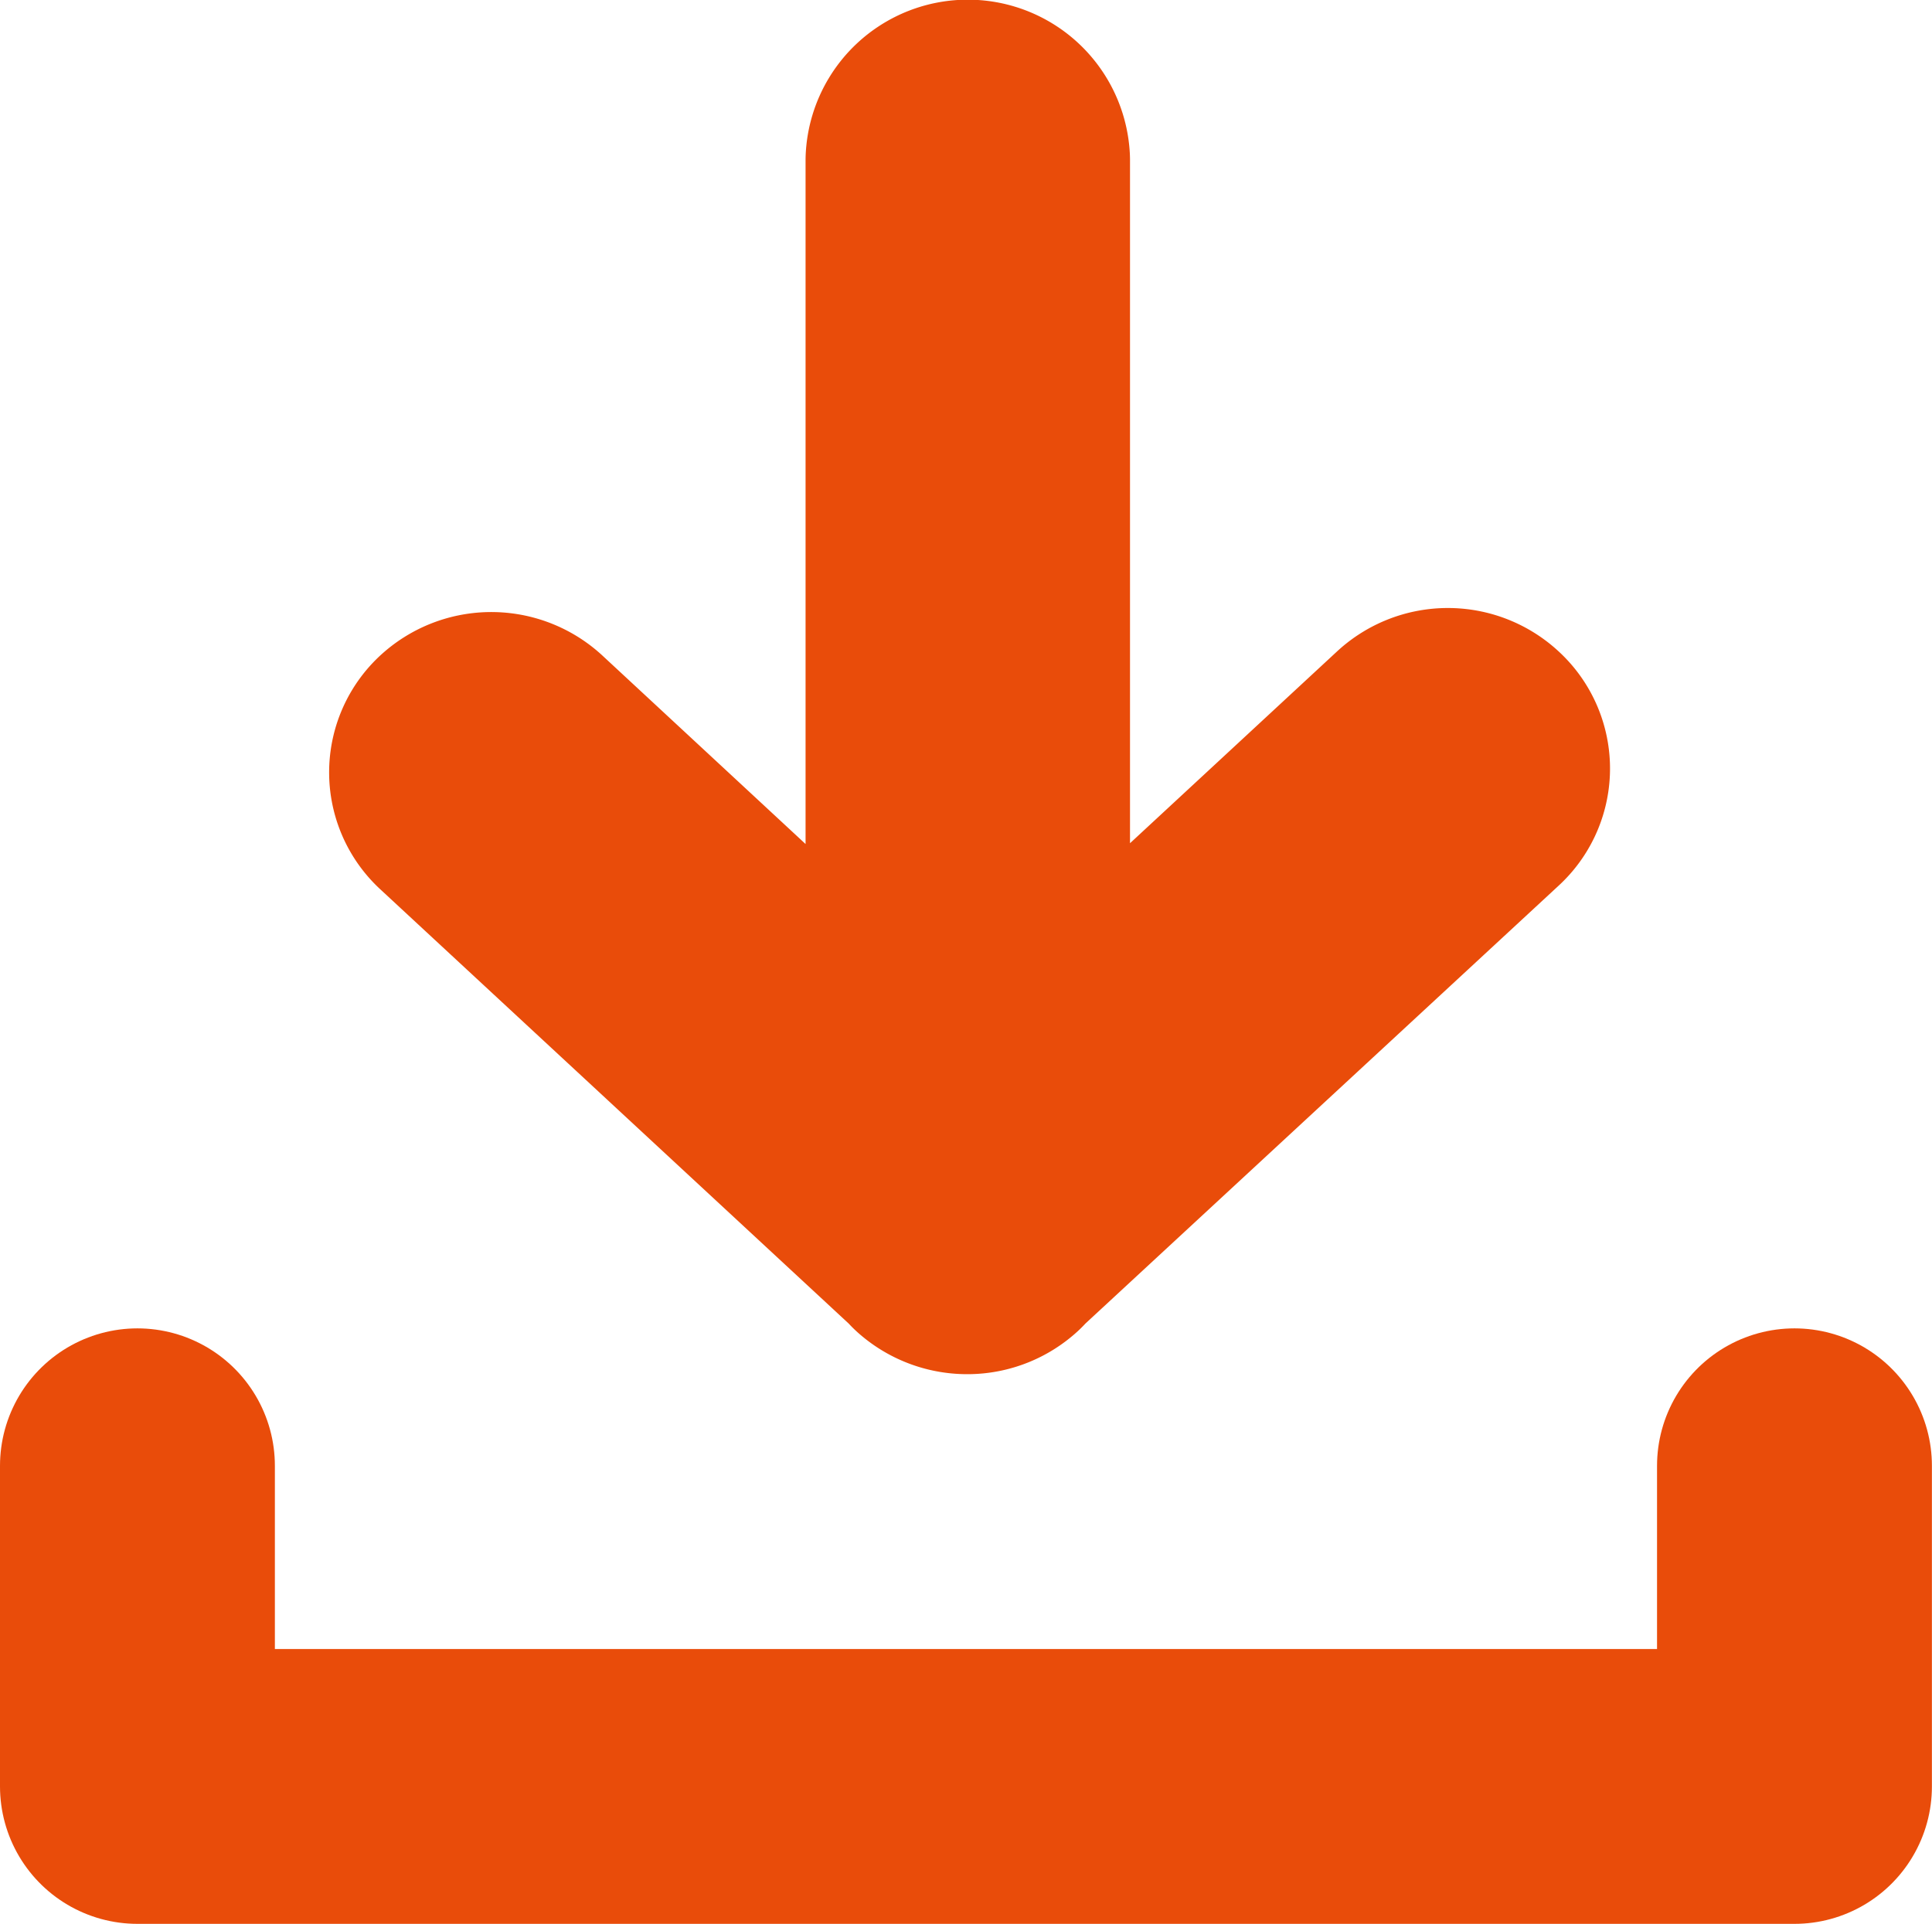 <svg xmlns="http://www.w3.org/2000/svg" xmlns:xlink="http://www.w3.org/1999/xlink" width="21.086" height="21" viewBox="0 0 21.086 21">
  <defs>
    <clipPath id="clip-path">
      <rect width="21.085" height="21" fill="none"/>
    </clipPath>
  </defs>
  <g id="Download_Icon" data-name="Download Icon" clip-path="url(#clip-path)">
    <path id="zurück" d="M10.9,14.712a.28.28,0,0,0-.382,0L5.74,19.139V8.251a.271.271,0,0,0-.541,0v10.9L.46,14.754a.286.286,0,0,0-.382,0,.238.238,0,0,0,0,.354l5.192,4.814v.006A.293.293,0,0,0,5.464,20h0a.28.28,0,0,0,.189-.072v-.006L10.9,15.066A.238.238,0,0,0,10.9,14.712Z" transform="translate(5.093 -6.5)" fill="#e94c0a" stroke="#e94c0a" stroke-linejoin="round" stroke-width="3"/>
    <path id="Path_449" data-name="Path 449" d="M309,7333.5v3.5h18.085v-3.5" transform="translate(-307.5 -7317.5)" fill="none" stroke="#e94c0a" stroke-linecap="round" stroke-linejoin="round" stroke-width="3"/>
  </g>
</svg>
